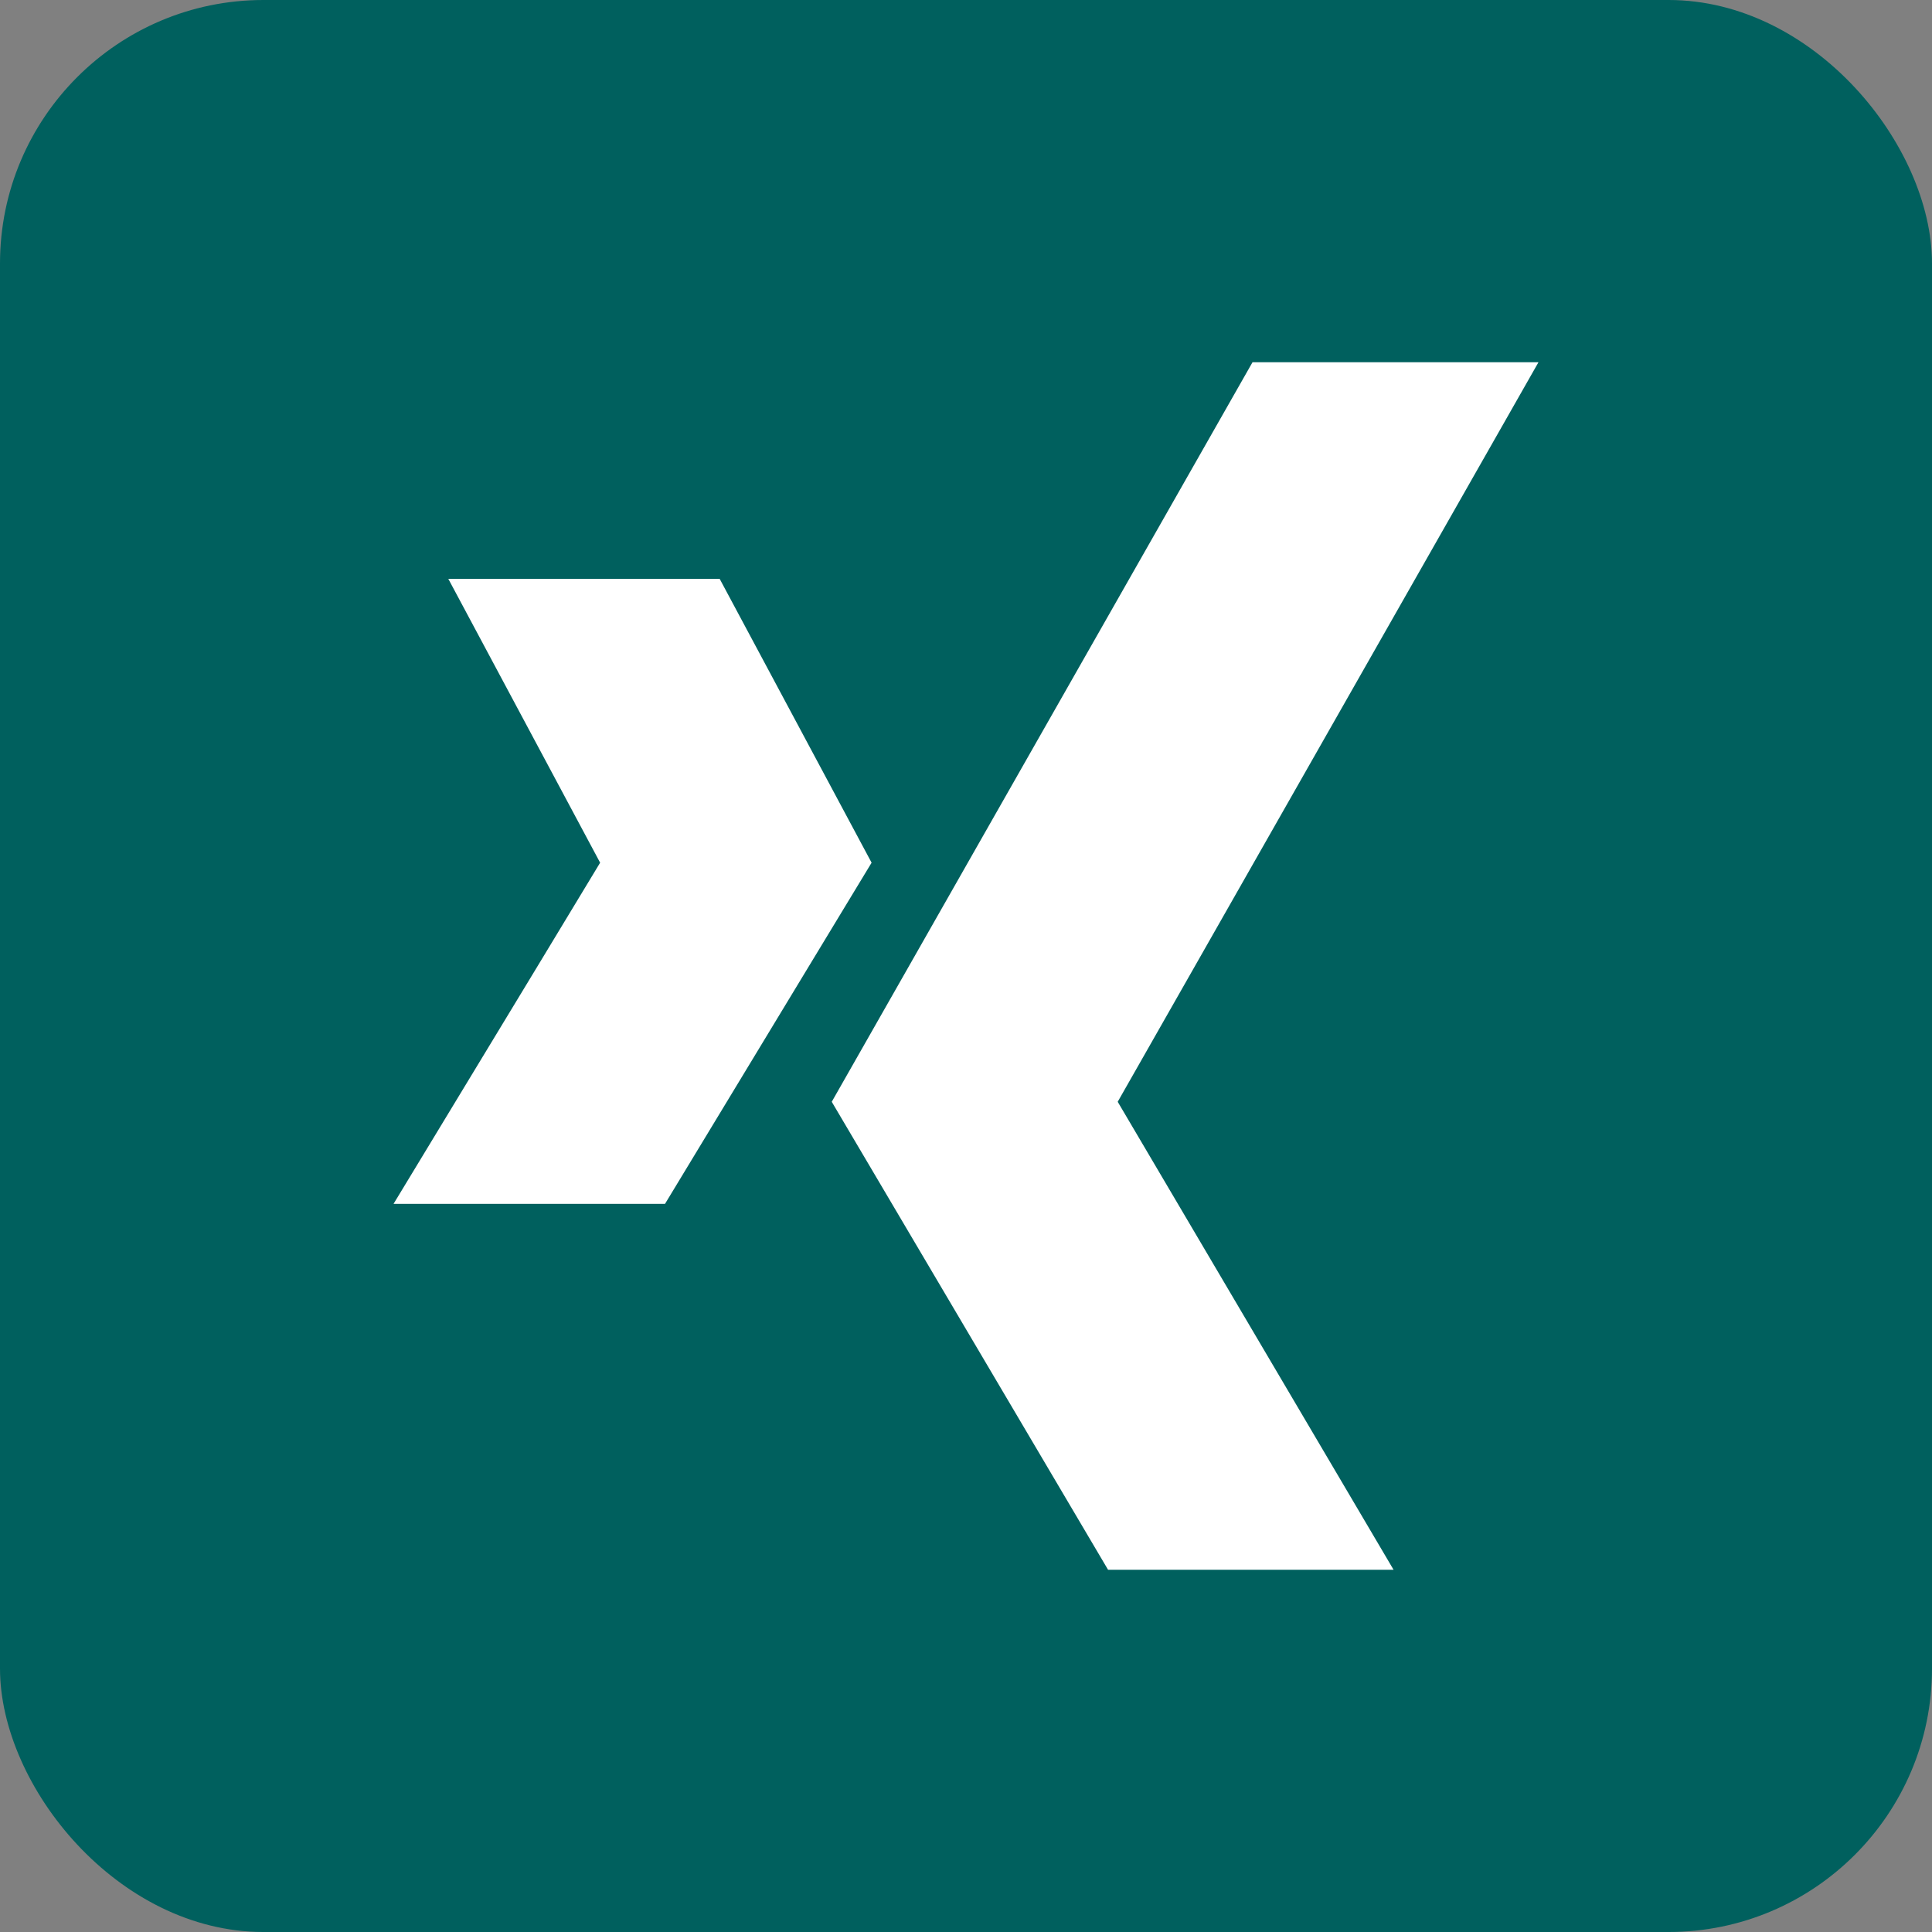 <svg height="512" viewBox="0 0 176 176" width="512" xmlns="http://www.w3.org/2000/svg"><rect x="0" y="0" width="176" height="176" fill="#808080" stroke="none"/><g id="Layer_2" data-name="Layer 2"><g id="xing"><rect id="background" fill="#00605e" height="176" rx="24" width="176"/><g id="icon" fill="#fff"><path d="m79.4 78.59-5.7 9.41-13.12 21.67h-24.73l13.13-21.67 5.69-9.41-13.83-25.86h24.72z"/><path d="m101.82 100.37 25.13 42.63h-26.01l-25.17-42.63 7.04-12.37 31.29-55h26.05l-31.29 55z"/></g></g></g></svg>